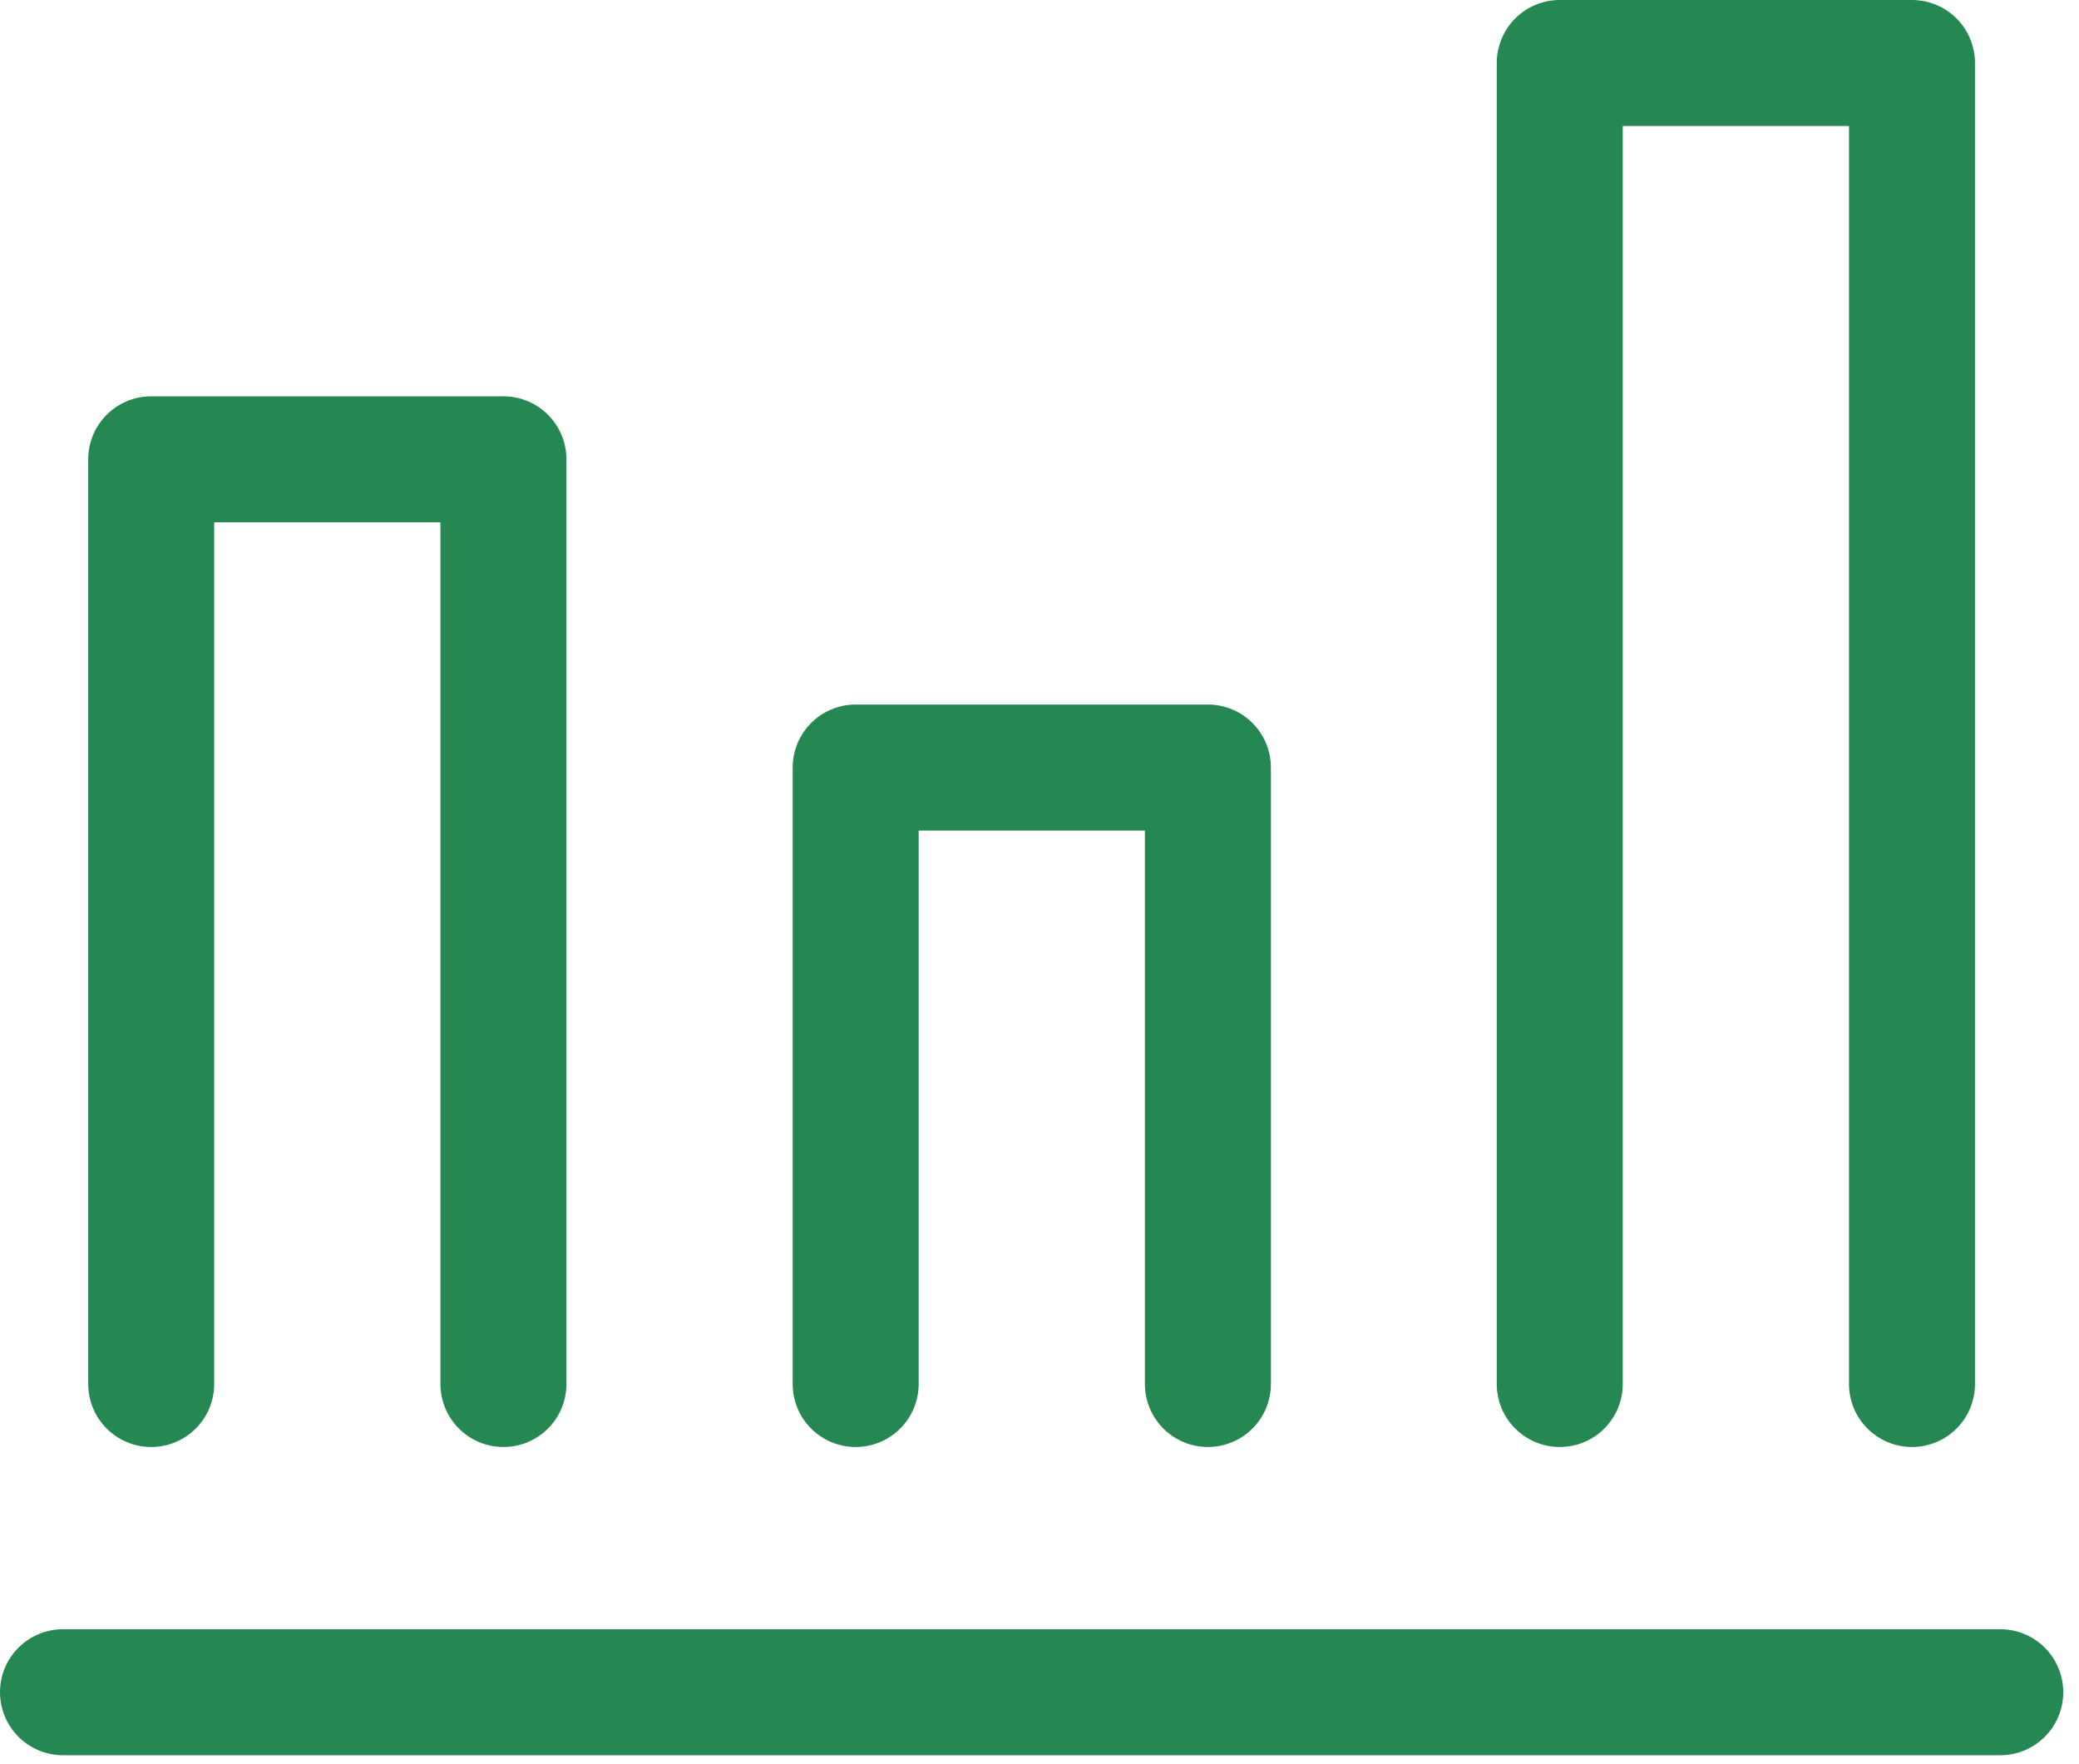 <svg width="33" height="28" viewBox="0 0 33 28" fill="none" xmlns="http://www.w3.org/2000/svg">
<path d="M1 26.858H31.75" stroke="#258853" stroke-width="2" stroke-linecap="round" stroke-linejoin="round"/>
<path d="M7.991 21.966V7.29H2.4V21.966" stroke="#258853" stroke-width="2" stroke-linecap="round" stroke-linejoin="round"/>
<path d="M19.173 21.966V12.182H13.582V21.966" stroke="#258853" stroke-width="2" stroke-linecap="round" stroke-linejoin="round"/>
<path d="M30.349 21.966V1H24.758V21.966" stroke="#258853" stroke-width="2" stroke-linecap="round" stroke-linejoin="round"/>
</svg>

